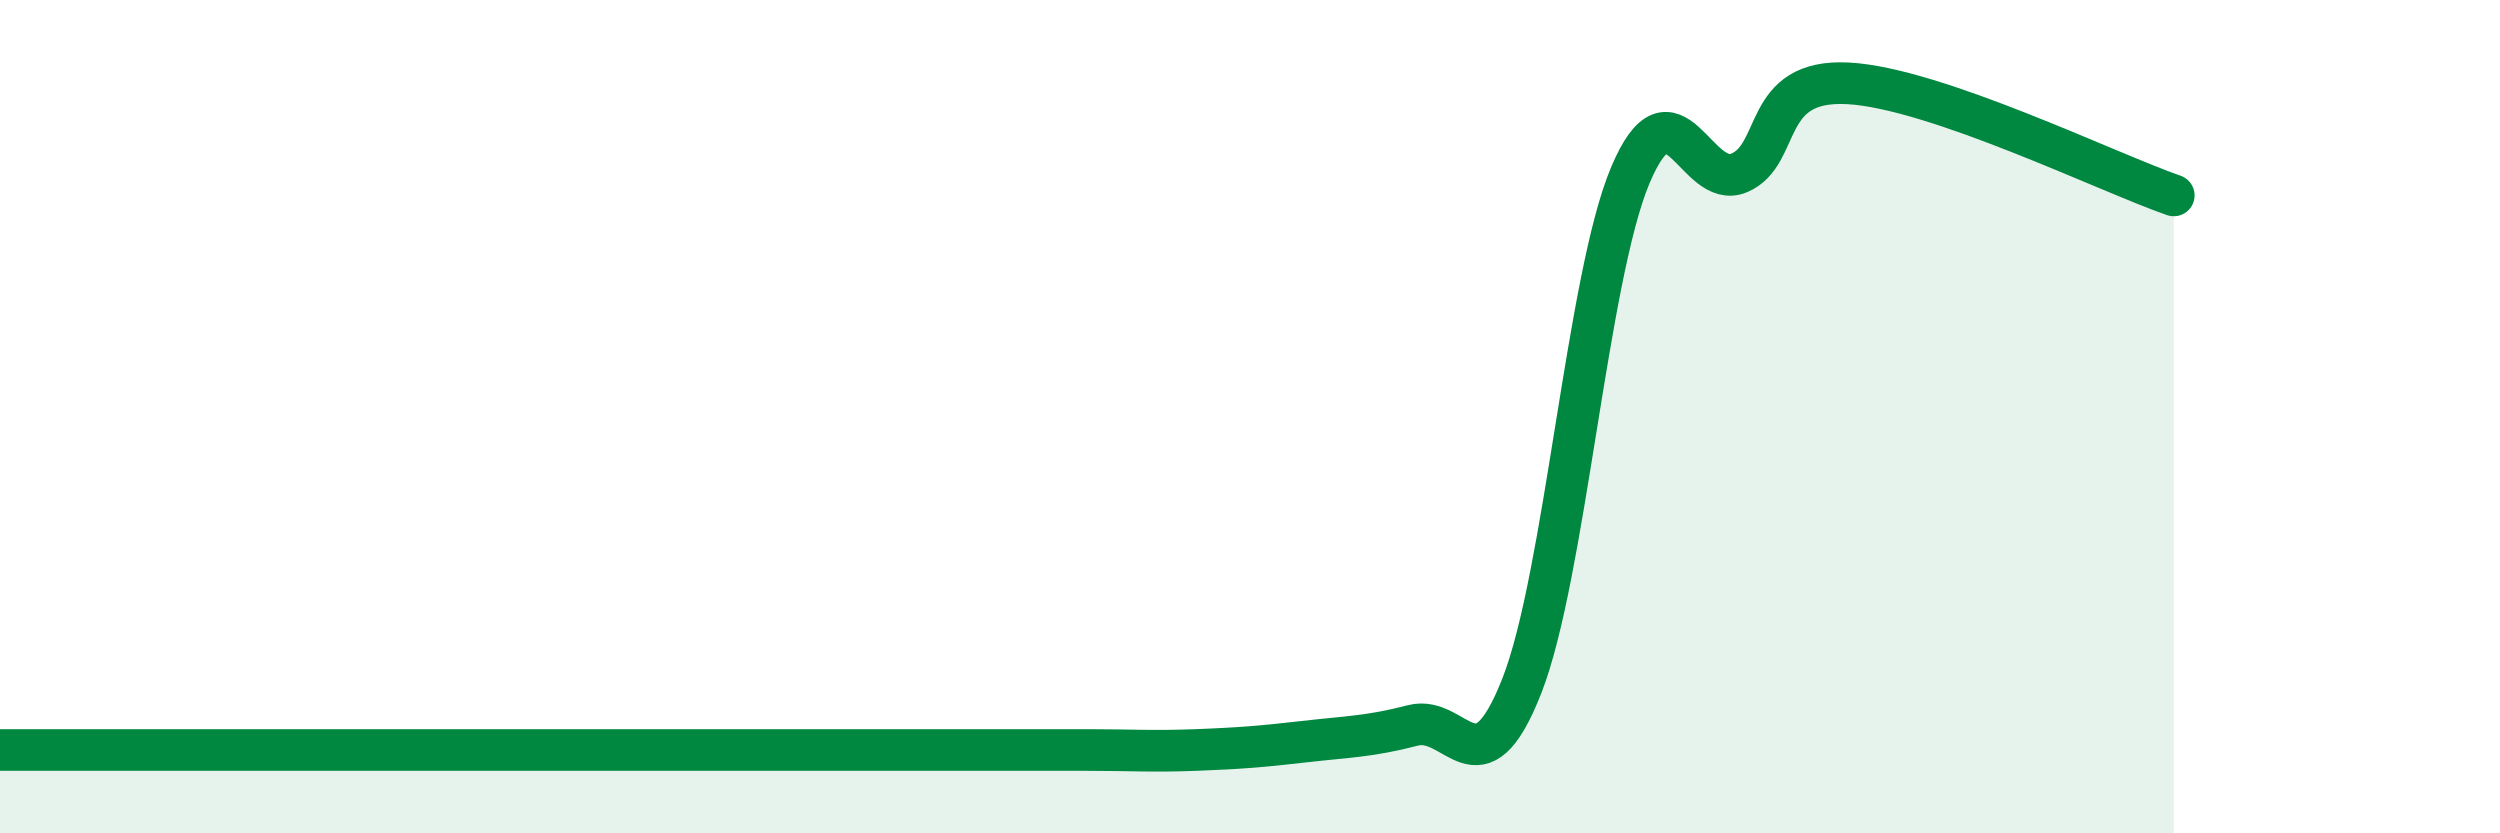 
    <svg width="60" height="20" viewBox="0 0 60 20" xmlns="http://www.w3.org/2000/svg">
      <path
        d="M 0,18 C 0.52,18 1.57,18 2.61,18 C 3.65,18 4.18,18 5.22,18 C 6.26,18 6.79,18 7.83,18 C 8.87,18 9.39,18 10.43,18 C 11.47,18 12,18 13.04,18 C 14.08,18 14.61,18 15.65,18 C 16.69,18 17.22,18 18.26,18 C 19.3,18 19.83,18 20.87,18 C 21.91,18 22.44,18 23.48,18 C 24.52,18 25.05,18 26.09,18 C 27.13,18 27.66,18.04 28.7,18 C 29.74,17.96 30.26,17.92 31.3,17.8 C 32.34,17.68 32.87,17.68 33.91,17.41 C 34.95,17.14 35.48,19.11 36.52,16.47 C 37.56,13.83 38.09,6.66 39.13,4.2 C 40.17,1.74 40.7,4.59 41.74,4.15 C 42.78,3.71 42.26,1.89 44.35,2 C 46.44,2.11 50.61,4.15 52.17,4.69L52.17 20L0 20Z"
        fill="#008740"
        opacity="0.1"
        stroke-linecap="round"
        stroke-linejoin="round"
      />
      <path
        d="M 0,18 C 0.52,18 1.57,18 2.61,18 C 3.65,18 4.18,18 5.22,18 C 6.26,18 6.79,18 7.83,18 C 8.87,18 9.39,18 10.43,18 C 11.47,18 12,18 13.04,18 C 14.08,18 14.61,18 15.65,18 C 16.69,18 17.22,18 18.26,18 C 19.3,18 19.83,18 20.87,18 C 21.91,18 22.44,18 23.48,18 C 24.52,18 25.05,18 26.09,18 C 27.13,18 27.66,18.04 28.7,18 C 29.74,17.96 30.26,17.92 31.3,17.8 C 32.34,17.68 32.87,17.68 33.91,17.41 C 34.95,17.14 35.48,19.11 36.52,16.47 C 37.56,13.83 38.09,6.66 39.13,4.2 C 40.17,1.74 40.7,4.59 41.74,4.15 C 42.78,3.71 42.26,1.89 44.35,2 C 46.44,2.11 50.61,4.15 52.17,4.69"
        stroke="#008740"
        stroke-width="1"
        fill="none"
        stroke-linecap="round"
        stroke-linejoin="round"
      />
    </svg>
  